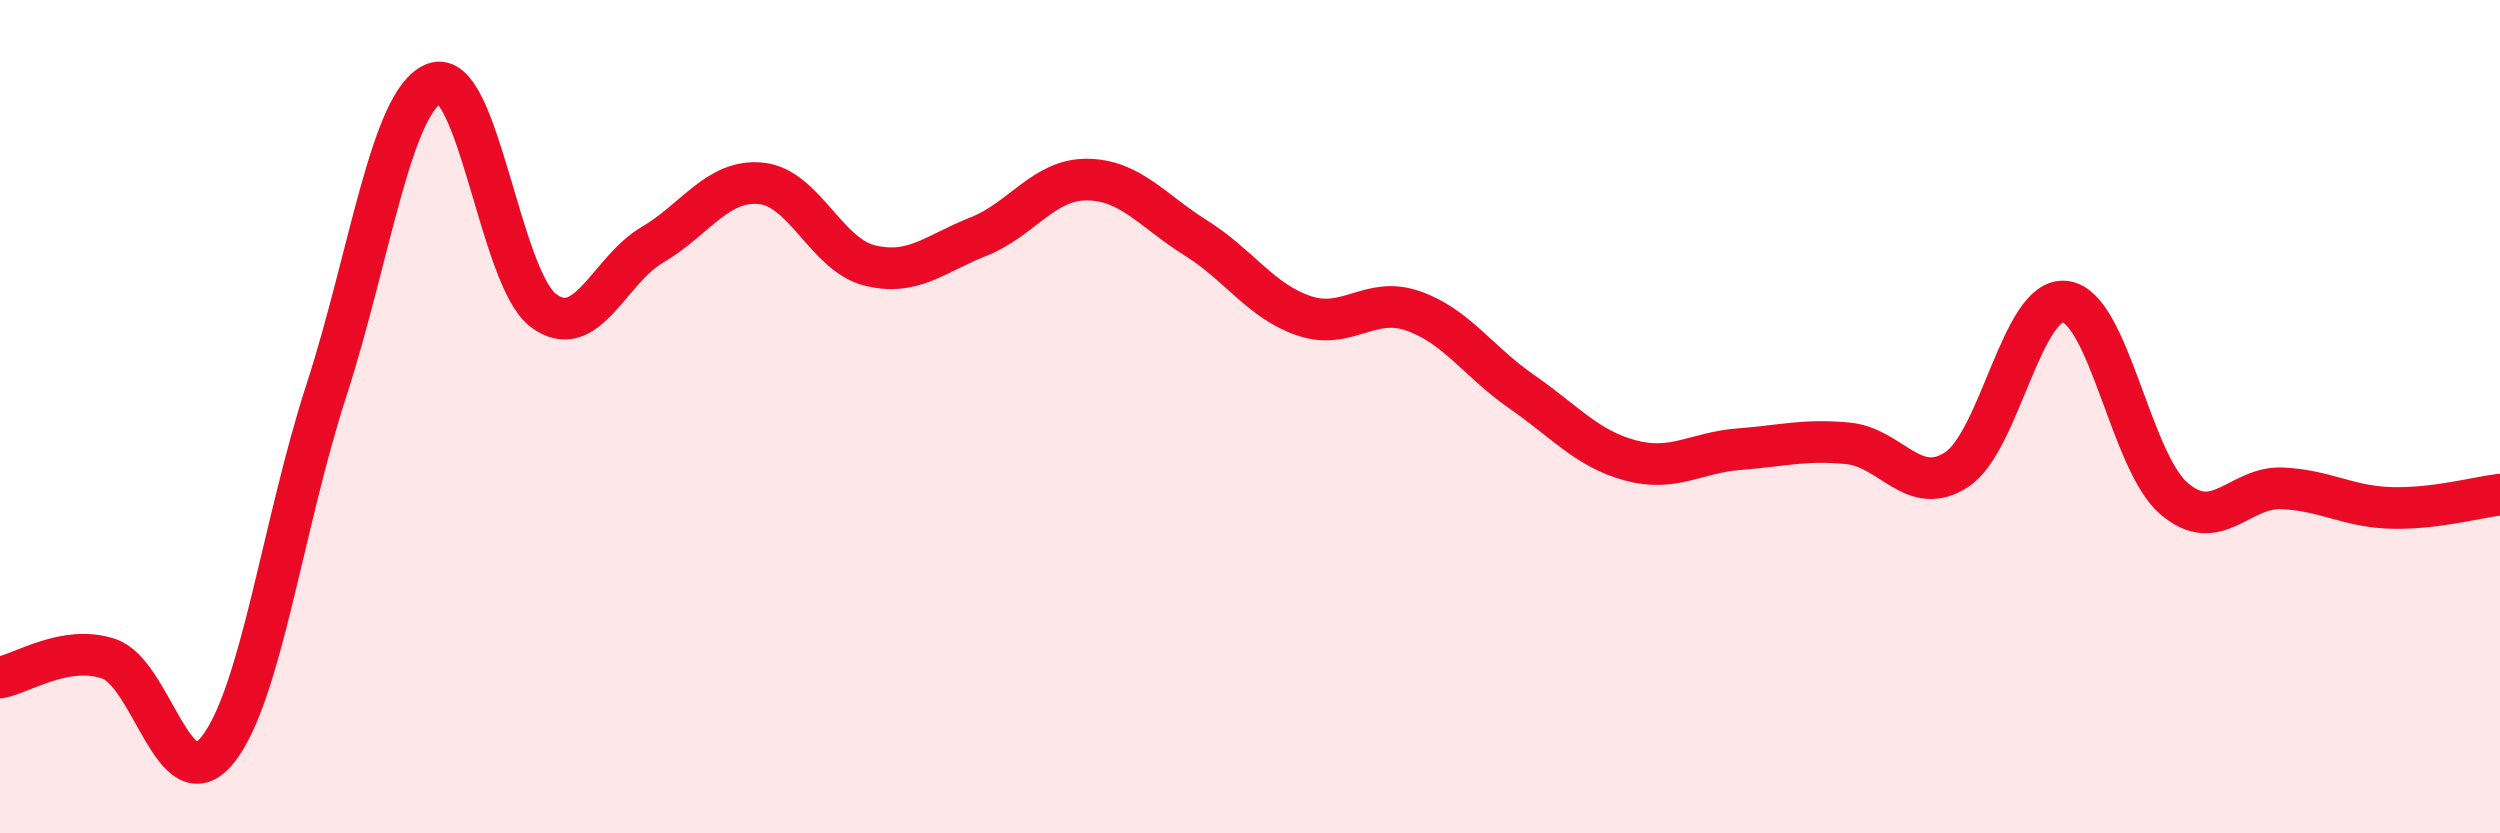 
    <svg width="60" height="20" viewBox="0 0 60 20" xmlns="http://www.w3.org/2000/svg">
      <path
        d="M 0,16.26 C 0.52,16.17 1.57,15.46 2.61,15.81 C 3.65,16.16 4.18,19.29 5.22,18 C 6.26,16.71 6.79,12.58 7.83,9.38 C 8.87,6.18 9.39,2.39 10.43,2 C 11.47,1.61 12,6.67 13.04,7.45 C 14.08,8.23 14.61,6.49 15.65,5.88 C 16.69,5.27 17.22,4.3 18.26,4.4 C 19.3,4.5 19.83,6.11 20.87,6.37 C 21.91,6.63 22.44,6.09 23.48,5.68 C 24.52,5.27 25.05,4.3 26.09,4.31 C 27.13,4.32 27.66,5.06 28.7,5.71 C 29.74,6.36 30.26,7.23 31.3,7.58 C 32.34,7.93 32.87,7.1 33.91,7.46 C 34.95,7.82 35.48,8.68 36.52,9.4 C 37.56,10.12 38.09,10.77 39.13,11.05 C 40.17,11.33 40.7,10.86 41.74,10.78 C 42.78,10.7 43.31,10.54 44.35,10.64 C 45.39,10.74 45.92,11.95 46.96,11.27 C 48,10.59 48.53,7.1 49.57,7.24 C 50.61,7.38 51.13,11.06 52.17,11.96 C 53.21,12.86 53.74,11.67 54.78,11.72 C 55.82,11.77 56.35,12.16 57.39,12.19 C 58.43,12.22 59.48,11.93 60,11.87L60 20L0 20Z"
        fill="#EB0A25"
        opacity="0.1"
        stroke-linecap="round"
        stroke-linejoin="round"
      />
      <path
        d="M 0,16.26 C 0.52,16.17 1.57,15.46 2.61,15.81 C 3.65,16.16 4.18,19.29 5.22,18 C 6.26,16.71 6.79,12.58 7.83,9.38 C 8.87,6.18 9.39,2.39 10.43,2 C 11.47,1.61 12,6.67 13.04,7.45 C 14.08,8.23 14.61,6.49 15.65,5.88 C 16.69,5.27 17.22,4.3 18.26,4.4 C 19.3,4.5 19.83,6.11 20.87,6.37 C 21.91,6.63 22.44,6.09 23.48,5.68 C 24.52,5.27 25.05,4.3 26.09,4.31 C 27.13,4.32 27.66,5.06 28.7,5.71 C 29.74,6.36 30.26,7.23 31.3,7.58 C 32.34,7.93 32.87,7.1 33.91,7.46 C 34.95,7.82 35.48,8.68 36.52,9.4 C 37.56,10.12 38.09,10.77 39.13,11.05 C 40.17,11.33 40.7,10.86 41.74,10.78 C 42.78,10.7 43.31,10.54 44.35,10.64 C 45.39,10.74 45.92,11.95 46.96,11.27 C 48,10.59 48.53,7.1 49.57,7.24 C 50.61,7.38 51.13,11.06 52.17,11.96 C 53.21,12.86 53.74,11.67 54.78,11.72 C 55.82,11.77 56.35,12.16 57.39,12.19 C 58.43,12.22 59.48,11.93 60,11.87"
        stroke="#EB0A25"
        stroke-width="1"
        fill="none"
        stroke-linecap="round"
        stroke-linejoin="round"
      />
    </svg>
  
